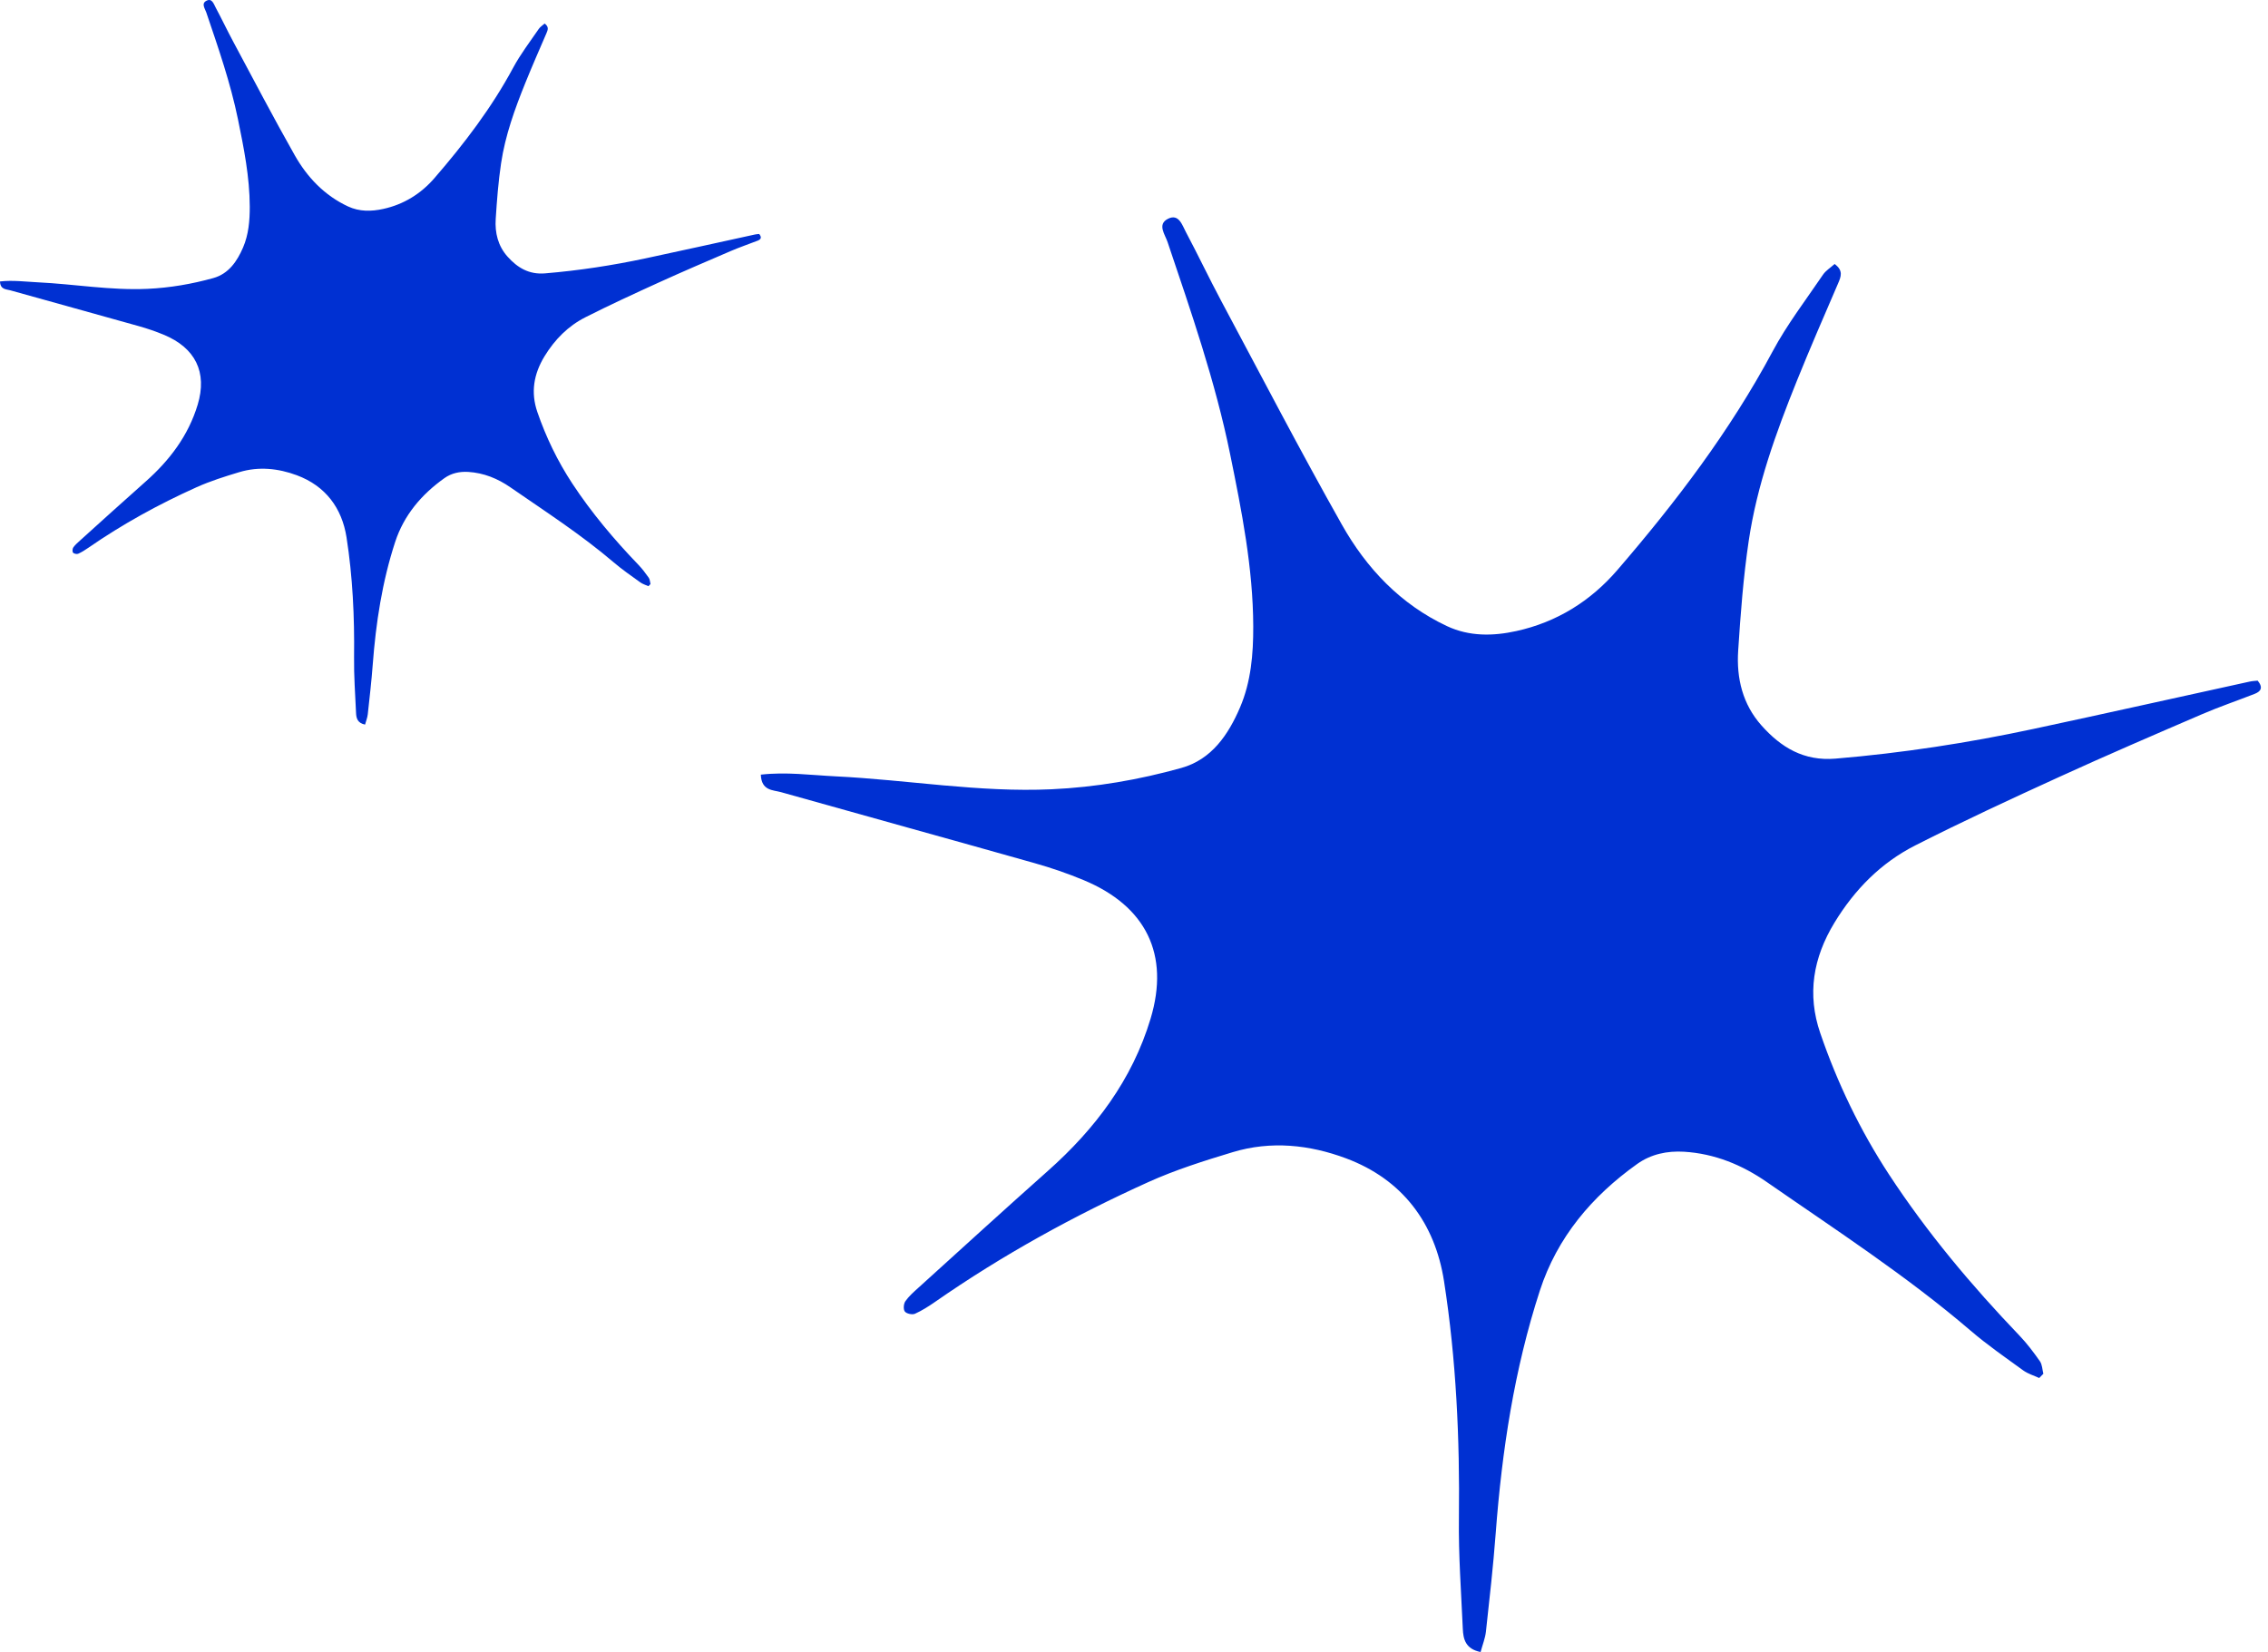 <svg width="313" height="228" viewBox="0 0 313 228" fill="none" xmlns="http://www.w3.org/2000/svg">
<path d="M281.412 190.17C280.677 189.83 279.865 189.597 279.226 189.131C276.77 187.351 274.261 185.613 271.961 183.643C263.125 176.076 253.381 169.757 243.852 163.146C240.411 160.757 236.624 159.205 232.406 158.948C230.106 158.81 227.859 159.27 225.942 160.638C219.693 165.093 214.907 170.755 212.512 178.112C208.975 188.988 207.278 200.221 206.418 211.604C206.077 216.137 205.564 220.664 205.068 225.185C204.966 226.098 204.602 226.982 204.333 227.992C202.242 227.568 201.937 226.206 201.878 224.79C201.651 219.702 201.274 214.614 201.34 209.526C201.471 198.561 200.97 187.626 199.285 176.81C198.036 168.808 193.567 162.776 185.765 159.861C180.711 157.974 175.4 157.413 170.125 159.007C166.194 160.196 162.245 161.438 158.511 163.122C148.223 167.769 138.348 173.203 129.064 179.659C128.174 180.274 127.254 180.871 126.274 181.307C125.904 181.475 125.115 181.307 124.876 181.003C124.643 180.71 124.703 179.934 124.942 179.587C125.426 178.889 126.101 178.303 126.74 177.724C132.69 172.337 138.617 166.921 144.615 161.593C151.151 155.789 156.259 149.01 158.792 140.572C161.45 131.721 158.17 125.05 149.544 121.461C147.351 120.547 145.081 119.771 142.799 119.126C131.137 115.829 119.452 112.61 107.79 109.325C106.679 109.015 105.078 109.152 105 106.907C108.501 106.506 111.888 106.972 115.288 107.14C125.241 107.623 135.104 109.385 145.129 108.925C151.24 108.645 157.203 107.611 163.039 105.981C167.209 104.816 169.521 101.4 171.14 97.614C172.652 94.073 172.968 90.268 172.957 86.452C172.933 78.384 171.361 70.501 169.76 62.647C167.723 52.656 164.378 43.029 161.128 33.39C160.775 32.35 159.694 30.977 161.157 30.212C162.681 29.412 163.147 31.061 163.667 32.034C165.333 35.169 166.857 38.382 168.53 41.518C174.044 51.838 179.444 62.223 185.192 72.412C188.591 78.438 193.281 83.406 199.709 86.416C202.786 87.856 206.06 87.796 209.268 87.091C214.836 85.867 219.501 82.97 223.211 78.664C231.295 69.282 238.762 59.47 244.635 48.493C246.618 44.785 249.217 41.404 251.589 37.905C251.977 37.337 252.622 36.943 253.19 36.435C254.421 37.337 254.074 38.173 253.668 39.117C251.738 43.596 249.791 48.069 247.969 52.59C245.089 59.733 242.472 66.989 241.337 74.633C240.59 79.662 240.208 84.75 239.879 89.826C239.635 93.607 240.495 97.196 243.094 100.116C245.794 103.15 248.93 105.061 253.309 104.697C262.51 103.927 271.602 102.529 280.618 100.6C290.565 98.474 300.494 96.246 310.435 94.073C310.829 93.983 311.241 93.971 311.576 93.935C312.388 94.927 311.982 95.44 311.134 95.769C308.72 96.712 306.259 97.548 303.875 98.576C297.315 101.4 290.75 104.225 284.256 107.193C277.559 110.251 270.874 113.345 264.314 116.677C259.588 119.078 255.968 122.745 253.172 127.331C250.215 132.193 249.372 137.227 251.207 142.572C253.566 149.458 256.715 156.003 260.706 162.101C265.951 170.104 272.08 177.408 278.694 184.317C279.739 185.41 280.659 186.629 281.526 187.871C281.848 188.331 281.848 189.011 281.998 189.591C281.806 189.788 281.615 189.985 281.418 190.182L281.412 190.17Z" fill="#0030D2"/>
<path d="M89.477 80.897C89.105 80.725 88.692 80.608 88.368 80.373C87.123 79.474 85.85 78.596 84.683 77.6C80.202 73.779 75.26 70.588 70.427 67.248C68.681 66.042 66.76 65.258 64.621 65.128C63.454 65.058 62.315 65.291 61.342 65.981C58.173 68.232 55.746 71.091 54.531 74.807C52.737 80.3 51.876 85.974 51.44 91.723C51.267 94.013 51.006 96.299 50.755 98.582C50.703 99.044 50.519 99.49 50.382 100C49.322 99.786 49.167 99.098 49.137 98.383C49.022 95.813 48.831 93.243 48.864 90.673C48.931 85.135 48.676 79.612 47.822 74.15C47.188 70.108 44.922 67.061 40.965 65.589C38.401 64.636 35.707 64.353 33.032 65.158C31.038 65.758 29.035 66.386 27.141 67.236C21.923 69.583 16.914 72.328 12.205 75.589C11.754 75.899 11.287 76.201 10.79 76.421C10.602 76.506 10.203 76.421 10.081 76.267C9.963 76.12 9.993 75.727 10.115 75.552C10.36 75.2 10.703 74.904 11.027 74.611C14.045 71.891 17.051 69.155 20.093 66.464C23.408 63.532 25.999 60.109 27.283 55.847C28.632 51.376 26.968 48.007 22.593 46.194C21.481 45.733 20.329 45.341 19.172 45.015C13.257 43.35 7.33 41.724 1.415 40.065C0.851 39.908 0.039 39.977 0 38.843C1.776 38.641 3.494 38.877 5.218 38.961C10.266 39.205 15.269 40.095 20.354 39.863C23.453 39.721 26.477 39.199 29.438 38.376C31.553 37.788 32.726 36.062 33.547 34.15C34.313 32.361 34.474 30.44 34.468 28.512C34.456 24.437 33.659 20.456 32.847 16.489C31.814 11.443 30.117 6.58 28.468 1.712C28.289 1.187 27.741 0.493 28.483 0.107C29.256 -0.297 29.492 0.536 29.756 1.027C30.601 2.611 31.374 4.234 32.223 5.817C35.019 11.03 37.759 16.275 40.674 21.421C42.398 24.464 44.776 26.974 48.037 28.494C49.597 29.221 51.258 29.191 52.885 28.835C55.709 28.217 58.076 26.754 59.958 24.579C64.057 19.84 67.845 14.884 70.824 9.34C71.83 7.467 73.148 5.76 74.351 3.992C74.548 3.706 74.875 3.507 75.163 3.25C75.787 3.706 75.611 4.128 75.405 4.605C74.426 6.867 73.439 9.126 72.514 11.41C71.054 15.017 69.727 18.682 69.151 22.543C68.772 25.083 68.578 27.653 68.412 30.217C68.287 32.126 68.724 33.939 70.042 35.414C71.411 36.946 73.002 37.911 75.223 37.727C79.89 37.338 84.502 36.632 89.074 35.658C94.119 34.584 99.155 33.459 104.198 32.361C104.398 32.316 104.607 32.31 104.776 32.292C105.188 32.793 104.982 33.052 104.552 33.218C103.328 33.694 102.08 34.117 100.871 34.636C97.543 36.062 94.213 37.489 90.919 38.988C87.523 40.532 84.132 42.095 80.805 43.778C78.408 44.991 76.572 46.843 75.154 49.159C73.654 51.615 73.227 54.157 74.157 56.857C75.354 60.335 76.951 63.641 78.975 66.721C81.635 70.763 84.744 74.451 88.099 77.941C88.629 78.493 89.095 79.109 89.535 79.736C89.698 79.968 89.698 80.312 89.774 80.605C89.677 80.704 89.58 80.804 89.48 80.903L89.477 80.897Z" fill="#0030D2"/>
</svg>
